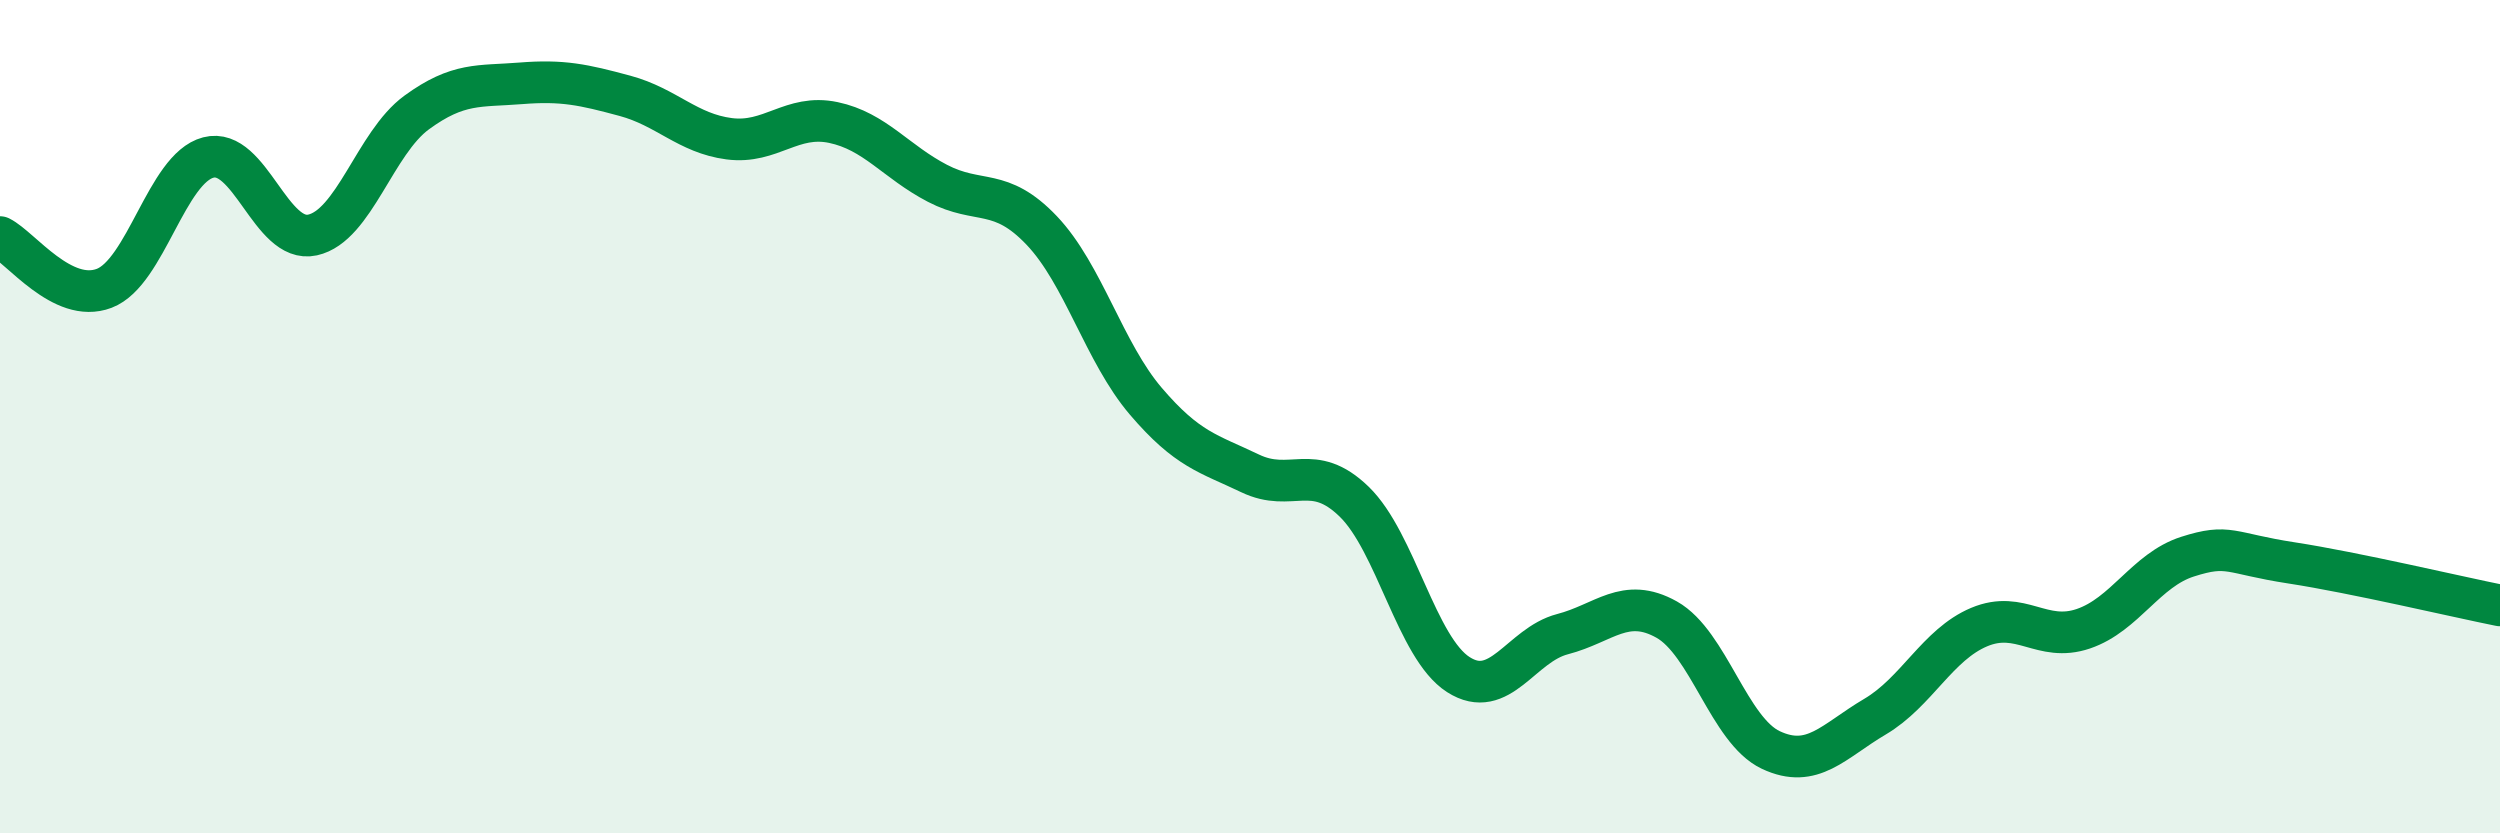 
    <svg width="60" height="20" viewBox="0 0 60 20" xmlns="http://www.w3.org/2000/svg">
      <path
        d="M 0,5.69 C 0.5,5.94 1.5,7.3 2.5,6.92 C 3.5,6.54 4,4.04 5,3.78 C 6,3.52 6.5,5.86 7.5,5.64 C 8.5,5.42 9,3.43 10,2.7 C 11,1.97 11.5,2.08 12.5,2 C 13.5,1.92 14,2.03 15,2.3 C 16,2.57 16.5,3.2 17.5,3.33 C 18.5,3.46 19,2.73 20,2.94 C 21,3.15 21.5,3.88 22.5,4.4 C 23.5,4.92 24,4.48 25,5.53 C 26,6.58 26.5,8.46 27.5,9.63 C 28.5,10.8 29,10.88 30,11.36 C 31,11.84 31.5,11.07 32.5,12.04 C 33.5,13.01 34,15.55 35,16.19 C 36,16.83 36.5,15.48 37.5,15.22 C 38.5,14.96 39,14.31 40,14.87 C 41,15.43 41.5,17.53 42.5,18 C 43.5,18.47 44,17.79 45,17.2 C 46,16.61 46.5,15.47 47.5,15.05 C 48.5,14.63 49,15.43 50,15.09 C 51,14.75 51.5,13.68 52.5,13.36 C 53.5,13.04 53.5,13.28 55,13.51 C 56.5,13.74 59,14.33 60,14.53L60 20L0 20Z"
        fill="#008740"
        opacity="0.1"
        stroke-linecap="round"
        stroke-linejoin="round"
      />
      <path
        d="M 0,5.69 C 0.5,5.94 1.5,7.3 2.5,6.92 C 3.5,6.54 4,4.04 5,3.78 C 6,3.52 6.5,5.86 7.5,5.64 C 8.5,5.42 9,3.43 10,2.7 C 11,1.97 11.5,2.08 12.5,2 C 13.5,1.92 14,2.03 15,2.3 C 16,2.57 16.5,3.2 17.5,3.33 C 18.5,3.46 19,2.73 20,2.94 C 21,3.15 21.5,3.88 22.5,4.4 C 23.5,4.92 24,4.48 25,5.53 C 26,6.58 26.5,8.46 27.5,9.63 C 28.5,10.8 29,10.88 30,11.36 C 31,11.84 31.5,11.07 32.5,12.04 C 33.5,13.01 34,15.55 35,16.19 C 36,16.83 36.5,15.48 37.5,15.22 C 38.5,14.96 39,14.31 40,14.87 C 41,15.43 41.5,17.53 42.5,18 C 43.5,18.47 44,17.79 45,17.2 C 46,16.61 46.5,15.47 47.5,15.05 C 48.5,14.63 49,15.43 50,15.09 C 51,14.75 51.5,13.68 52.5,13.36 C 53.5,13.04 53.5,13.28 55,13.51 C 56.5,13.74 59,14.33 60,14.53"
        stroke="#008740"
        stroke-width="1"
        fill="none"
        stroke-linecap="round"
        stroke-linejoin="round"
      />
    </svg>
  